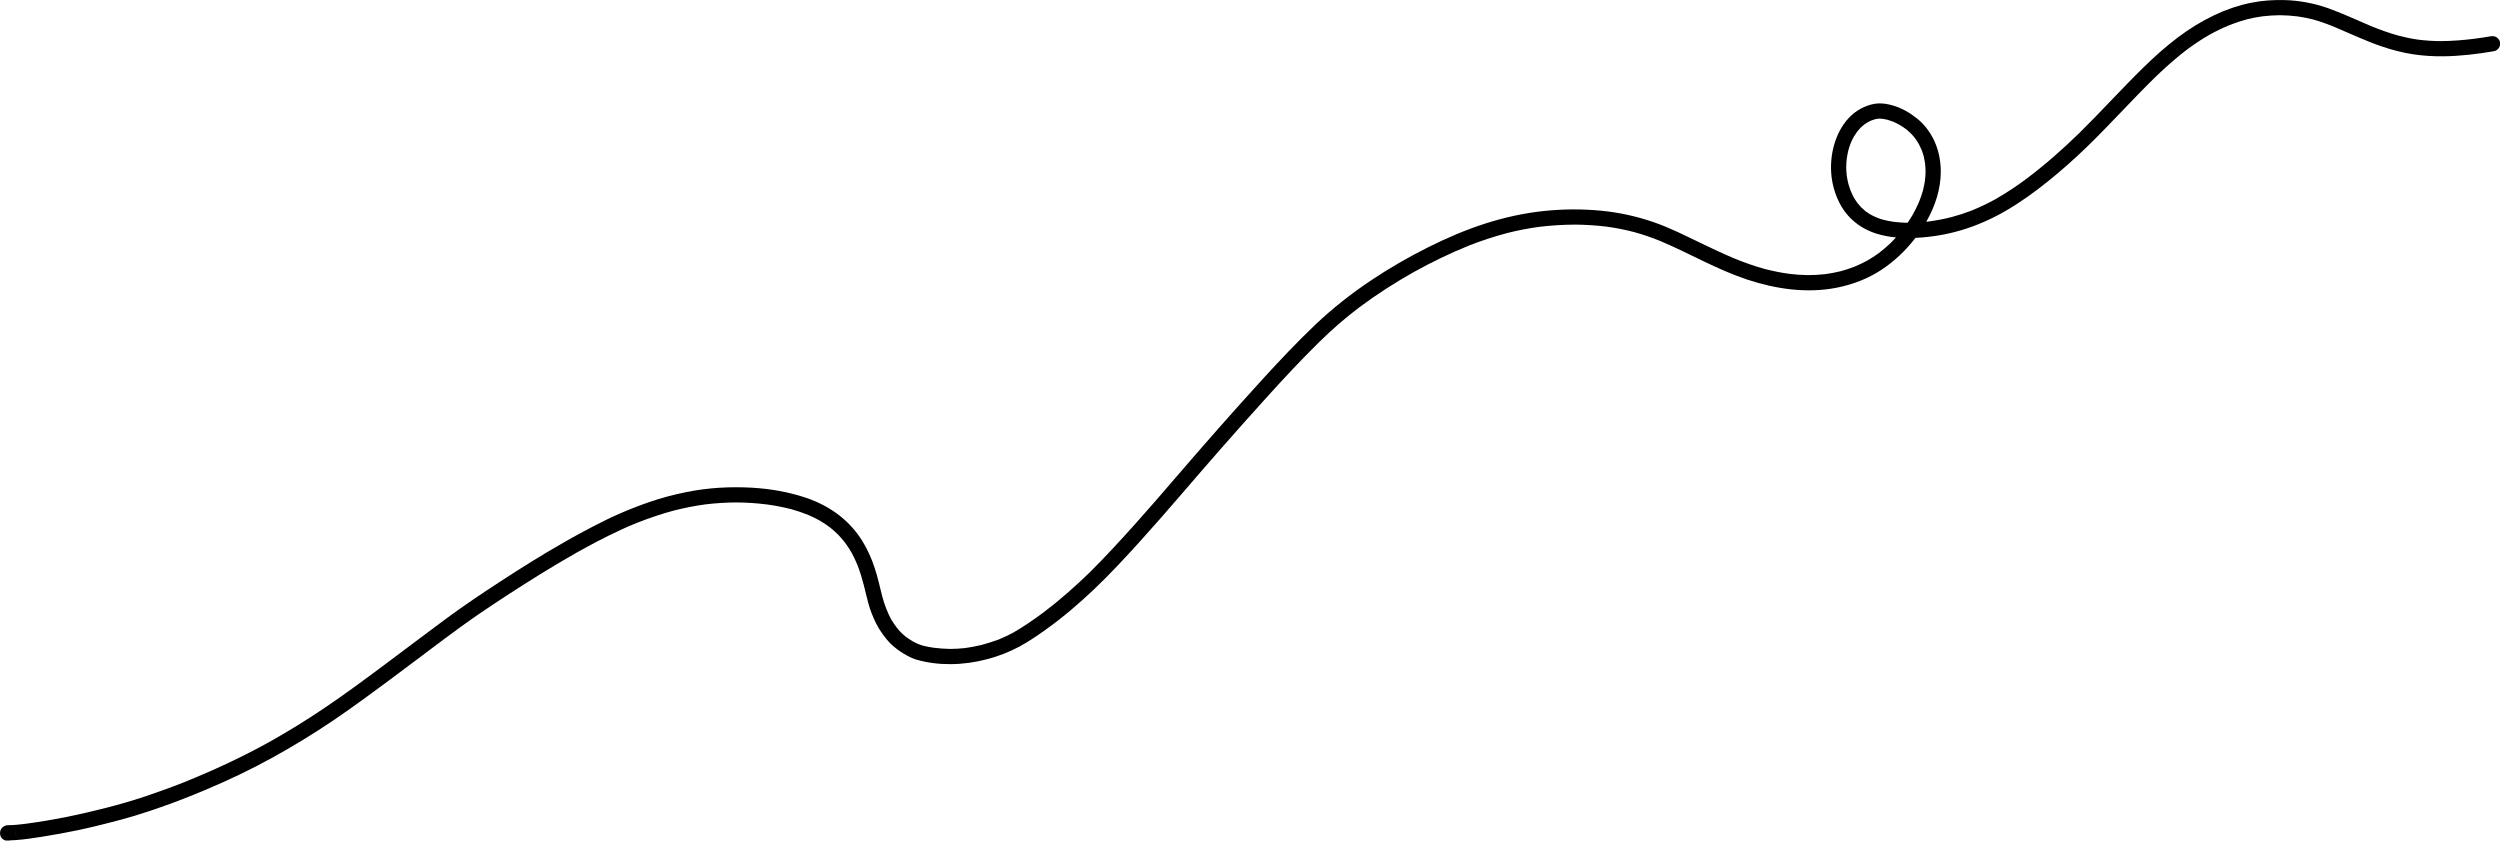 <?xml version="1.0" encoding="UTF-8"?><svg xmlns="http://www.w3.org/2000/svg" xmlns:xlink="http://www.w3.org/1999/xlink" height="163.4" preserveAspectRatio="xMidYMid meet" version="1.0" viewBox="0.0 0.0 486.0 163.4" width="486.0" zoomAndPan="magnify"><defs><clipPath id="a"><path d="M 0 0 L 486.031 0 L 486.031 163.449 L 0 163.449 Z M 0 0"/></clipPath></defs><g><g clip-path="url(#a)" id="change1_1"><path d="M 370.836 43.309 C 371.172 42.816 371.496 42.312 371.801 41.797 C 372.258 40.992 372.672 40.164 373.035 39.312 C 373.348 38.551 373.613 37.773 373.836 36.98 C 373.992 36.359 374.117 35.738 374.211 35.109 C 374.281 34.523 374.32 33.938 374.332 33.344 C 374.324 32.805 374.293 32.27 374.23 31.73 C 374.164 31.289 374.082 30.855 373.98 30.418 C 373.859 29.984 373.727 29.559 373.566 29.141 C 373.398 28.746 373.219 28.367 373.02 27.992 C 372.82 27.652 372.609 27.32 372.383 27 C 372.121 26.656 371.844 26.332 371.551 26.02 C 371.246 25.715 370.926 25.43 370.594 25.156 C 370.203 24.859 369.801 24.586 369.383 24.332 C 368.949 24.086 368.504 23.863 368.043 23.664 C 367.676 23.52 367.309 23.391 366.93 23.281 C 366.625 23.207 366.316 23.145 366.008 23.098 C 365.812 23.078 365.617 23.062 365.422 23.059 C 365.277 23.062 365.129 23.07 364.984 23.086 C 364.828 23.113 364.676 23.145 364.523 23.18 C 364.289 23.246 364.059 23.32 363.828 23.406 C 363.57 23.516 363.324 23.633 363.078 23.766 C 362.867 23.891 362.664 24.023 362.465 24.164 C 362.23 24.344 362.008 24.535 361.789 24.734 C 361.535 24.992 361.297 25.266 361.066 25.547 C 360.84 25.855 360.625 26.172 360.426 26.5 C 360.195 26.91 359.988 27.336 359.801 27.77 C 359.625 28.223 359.473 28.68 359.34 29.145 C 359.203 29.695 359.098 30.246 359.016 30.809 C 358.953 31.363 358.914 31.918 358.906 32.477 C 358.91 33.02 358.941 33.559 359.004 34.098 C 359.078 34.629 359.18 35.148 359.305 35.668 C 359.441 36.164 359.605 36.652 359.793 37.133 C 359.977 37.574 360.18 38 360.402 38.418 C 360.613 38.777 360.84 39.121 361.086 39.461 C 361.305 39.738 361.531 40.008 361.777 40.27 C 362.055 40.543 362.348 40.805 362.648 41.051 C 362.93 41.262 363.215 41.457 363.512 41.641 C 363.914 41.867 364.328 42.074 364.754 42.258 C 365.199 42.438 365.645 42.59 366.105 42.723 C 366.805 42.898 367.504 43.031 368.215 43.133 C 369.086 43.238 369.961 43.293 370.836 43.309 Z M 2.855 162.473 C 2.863 162.453 2.871 162.438 2.879 162.418 C 2.879 162.422 2.875 162.426 2.875 162.43 C 2.895 162.363 2.91 162.305 2.926 162.242 C 2.926 162.242 2.926 162.246 2.926 162.246 C 2.934 162.184 2.941 162.117 2.949 162.059 C 2.949 162.059 2.949 162.059 2.949 162.062 C 2.949 162 2.949 161.941 2.949 161.879 C 2.941 161.816 2.934 161.754 2.926 161.691 C 2.918 161.664 2.91 161.629 2.902 161.598 C 2.969 161.895 2.953 162.199 2.855 162.473 Z M 0.07 162.434 C -0.078 161.918 0.008 161.344 0.387 160.941 C 0.574 160.734 0.809 160.578 1.074 160.492 C 1.328 160.406 1.586 160.406 1.852 160.41 C 2.848 160.395 3.844 160.281 4.836 160.164 C 4.793 160.168 4.754 160.176 4.711 160.18 C 10.191 159.465 15.602 158.344 20.949 156.965 C 20.887 156.98 20.824 156.996 20.766 157.012 C 23.281 156.355 25.777 155.645 28.242 154.816 C 30.719 153.977 33.18 153.098 35.609 152.137 C 35.578 152.148 35.547 152.16 35.516 152.172 C 35.57 152.152 35.625 152.129 35.68 152.109 C 35.684 152.105 35.688 152.105 35.691 152.102 C 35.691 152.105 35.688 152.105 35.684 152.105 C 41.379 149.812 46.953 147.238 52.324 144.258 C 52.289 144.277 52.258 144.297 52.227 144.316 C 55.902 142.25 59.5 140.047 62.992 137.691 C 66.941 135.031 70.773 132.191 74.594 129.348 C 74.57 129.363 74.551 129.379 74.531 129.395 C 74.703 129.266 74.875 129.141 75.043 129.012 C 75.039 129.016 75.035 129.016 75.035 129.02 C 75.043 129.012 75.051 129.008 75.059 129 C 75.102 128.969 75.145 128.938 75.188 128.902 C 75.176 128.91 75.168 128.918 75.156 128.93 C 78.996 126.062 82.816 123.16 86.672 120.312 C 90.113 117.77 93.668 115.387 97.254 113.051 C 101.242 110.453 105.277 107.918 109.41 105.559 C 109.859 105.305 110.305 105.047 110.754 104.797 C 110.793 104.773 110.836 104.754 110.875 104.734 C 110.945 104.691 111.012 104.652 111.086 104.613 C 111.137 104.578 111.188 104.547 111.242 104.523 C 111.68 104.277 112.117 104.039 112.559 103.797 C 113.457 103.309 114.363 102.828 115.273 102.355 C 116.922 101.5 118.59 100.668 120.285 99.922 C 122.254 99.059 124.254 98.281 126.281 97.582 C 128.59 96.781 130.957 96.168 133.348 95.676 C 137.574 94.812 141.926 94.562 146.23 94.812 C 149.734 95.02 153.246 95.621 156.582 96.734 C 158.984 97.535 161.305 98.715 163.289 100.293 C 164.98 101.637 166.434 103.25 167.582 105.078 C 168.633 106.754 169.43 108.566 170.047 110.441 C 170.641 112.238 171.043 114.094 171.504 115.93 C 171.727 116.777 172 117.598 172.32 118.41 C 172.586 119.062 172.871 119.699 173.199 120.32 C 173.52 120.867 173.871 121.387 174.25 121.898 C 174.527 122.254 174.812 122.594 175.117 122.922 C 175.434 123.23 175.766 123.52 176.109 123.797 C 176.52 124.098 176.938 124.371 177.371 124.637 C 177.703 124.82 178.039 124.996 178.387 125.156 C 178.75 125.305 179.121 125.43 179.5 125.543 C 180.176 125.703 180.855 125.824 181.543 125.926 C 182.613 126.059 183.68 126.137 184.754 126.152 C 185.684 126.145 186.602 126.09 187.523 125.992 C 187.52 125.992 187.516 125.992 187.516 125.996 C 188.613 125.848 189.695 125.648 190.773 125.387 C 191.934 125.078 193.078 124.715 194.203 124.297 C 195.145 123.91 196.051 123.48 196.945 123 C 199.012 121.812 200.961 120.457 202.875 119.043 C 206.035 116.656 209.008 114.016 211.852 111.262 C 214.84 108.297 217.691 105.188 220.508 102.055 C 223.203 99.051 225.84 95.996 228.473 92.934 C 234.102 86.379 239.809 79.887 245.637 73.508 C 248.879 69.961 252.184 66.473 255.66 63.156 C 259.004 59.973 262.637 57.117 266.469 54.547 C 270.055 52.145 273.801 49.984 277.66 48.055 C 281.246 46.258 284.957 44.668 288.777 43.445 C 292.473 42.262 296.266 41.426 300.121 41.02 C 303.828 40.629 307.574 40.605 311.281 40.965 C 314.711 41.293 318.09 42.035 321.348 43.148 C 324.57 44.246 327.617 45.801 330.68 47.277 C 332.852 48.324 335.035 49.359 337.262 50.285 C 339.109 51.039 340.984 51.707 342.906 52.246 C 344.504 52.664 346.109 52.996 347.746 53.223 C 348.977 53.379 350.211 53.469 351.449 53.484 C 352.578 53.48 353.703 53.422 354.82 53.293 C 355.82 53.16 356.805 52.977 357.781 52.734 C 358.707 52.488 359.617 52.191 360.512 51.844 C 361.363 51.492 362.191 51.098 363.004 50.656 C 363.773 50.215 364.512 49.73 365.23 49.211 C 366.051 48.59 366.824 47.926 367.57 47.215 C 367.91 46.871 368.246 46.52 368.574 46.164 C 367.301 46.039 366.039 45.805 364.824 45.434 C 362.715 44.781 360.789 43.609 359.312 41.961 C 357.945 40.438 357.031 38.539 356.488 36.578 C 355.934 34.559 355.812 32.43 356.094 30.355 C 356.621 26.48 358.637 22.461 362.371 20.809 C 363.258 20.418 364.215 20.137 365.188 20.102 C 366.105 20.07 367.012 20.234 367.891 20.48 C 369.645 20.973 371.258 21.898 372.668 23.031 C 374.125 24.203 375.297 25.766 376.066 27.469 C 376.895 29.297 377.277 31.285 377.289 33.285 C 377.305 36.738 376.18 40.109 374.465 43.109 C 374.676 43.086 374.887 43.062 375.098 43.035 C 376.535 42.836 377.957 42.562 379.363 42.207 C 380.688 41.855 381.984 41.434 383.262 40.941 C 384.852 40.301 386.387 39.562 387.887 38.738 C 389.949 37.57 391.91 36.258 393.816 34.852 C 397.477 32.102 400.93 29.074 404.207 25.875 C 404.207 25.875 404.207 25.879 404.203 25.879 C 408.477 21.672 412.492 17.211 416.781 13.02 C 416.77 13.035 416.754 13.047 416.742 13.059 C 418.84 11.016 421.008 9.059 423.352 7.293 C 425.586 5.605 427.965 4.133 430.496 2.93 C 432.758 1.852 435.141 1.043 437.594 0.543 C 439.73 0.105 441.922 -0.039 444.098 0.016 C 446.941 0.086 449.777 0.621 452.465 1.555 C 455.309 2.547 458.027 3.859 460.801 5.02 C 462.59 5.754 464.398 6.414 466.266 6.93 C 466.227 6.922 466.188 6.91 466.148 6.902 C 466.191 6.91 466.234 6.922 466.273 6.934 C 466.297 6.938 466.316 6.945 466.336 6.949 C 466.316 6.945 466.297 6.941 466.277 6.934 C 467.559 7.27 468.855 7.535 470.168 7.719 C 470.137 7.715 470.109 7.711 470.082 7.707 C 470.113 7.711 470.145 7.715 470.18 7.719 C 470.211 7.723 470.242 7.727 470.273 7.73 C 470.246 7.727 470.219 7.723 470.195 7.719 C 471.605 7.895 473.023 7.984 474.445 7.992 C 476.688 7.984 478.922 7.797 481.145 7.52 C 481.082 7.523 481.02 7.535 480.957 7.543 C 482.066 7.398 483.172 7.234 484.27 7.043 C 485.066 6.906 485.848 7.414 486.004 8.219 C 486.152 9 485.625 9.812 484.828 9.953 C 481.605 10.508 478.328 10.902 475.055 10.945 C 473.059 10.969 471.066 10.852 469.094 10.551 C 467 10.23 464.949 9.688 462.949 9.004 C 459.895 7.965 456.977 6.562 454.004 5.32 C 452.598 4.738 451.176 4.203 449.707 3.797 C 448.695 3.535 447.672 3.336 446.637 3.188 C 445.504 3.047 444.371 2.969 443.227 2.957 C 442.086 2.965 440.945 3.039 439.816 3.176 C 438.832 3.309 437.859 3.496 436.891 3.73 C 435.707 4.043 434.547 4.434 433.406 4.883 C 432.059 5.441 430.754 6.07 429.48 6.781 C 428.02 7.621 426.617 8.555 425.258 9.555 C 423.043 11.227 420.977 13.07 418.984 14.996 C 418.996 14.988 419.004 14.98 419.012 14.969 C 418.996 14.984 418.984 15 418.969 15.016 C 418.938 15.047 418.906 15.078 418.871 15.105 C 418.895 15.086 418.918 15.066 418.938 15.043 C 418.879 15.105 418.812 15.164 418.75 15.227 C 418.754 15.227 418.754 15.223 418.758 15.223 C 418.754 15.223 418.75 15.227 418.746 15.23 C 418.703 15.273 418.66 15.316 418.617 15.359 C 418.648 15.328 418.676 15.301 418.707 15.27 C 414.289 19.609 410.152 24.227 405.711 28.539 C 403.297 30.879 400.781 33.113 398.16 35.223 C 395.523 37.348 392.773 39.336 389.836 41.031 C 387.113 42.602 384.23 43.875 381.219 44.766 C 378.422 45.594 375.512 46.074 372.602 46.23 C 372.523 46.234 372.445 46.238 372.367 46.242 C 372.301 46.328 372.234 46.414 372.168 46.496 C 370.348 48.809 368.211 50.824 365.754 52.449 C 363.137 54.184 360.109 55.332 357.035 55.934 C 351.227 57.074 345.223 56.191 339.652 54.348 C 333.832 52.418 328.512 49.301 322.883 46.902 C 321.18 46.203 319.441 45.602 317.664 45.113 C 317.727 45.129 317.785 45.145 317.848 45.16 C 316.023 44.676 314.18 44.312 312.309 44.059 C 310.309 43.812 308.305 43.688 306.285 43.664 C 303.906 43.672 301.535 43.816 299.172 44.105 C 297.113 44.383 295.082 44.781 293.07 45.285 C 290.535 45.949 288.051 46.77 285.605 47.723 C 285.613 47.723 285.621 47.719 285.629 47.715 C 281.949 49.195 278.379 50.926 274.91 52.848 C 274.941 52.828 274.977 52.809 275.012 52.789 C 271.305 54.867 267.727 57.156 264.32 59.691 C 262.922 60.754 261.555 61.848 260.227 62.996 C 258.902 64.141 257.637 65.348 256.383 66.57 C 256.426 66.523 256.477 66.477 256.52 66.43 C 253.023 69.855 249.691 73.441 246.406 77.062 C 243.371 80.406 240.379 83.781 237.398 87.168 C 232.082 93.211 226.922 99.391 221.52 105.352 C 218.68 108.484 215.801 111.598 212.734 114.512 C 209.762 117.34 206.633 120.02 203.289 122.402 C 201.637 123.582 199.953 124.738 198.16 125.703 C 196.188 126.77 194.094 127.562 191.922 128.141 C 189.59 128.758 187.223 129.094 184.809 129.109 C 182.578 129.125 180.301 128.859 178.156 128.234 C 177.254 127.969 176.398 127.504 175.598 127.02 C 174.785 126.527 174.023 125.953 173.324 125.309 C 172.684 124.723 172.152 124.031 171.637 123.344 C 171.145 122.68 170.707 121.973 170.336 121.234 C 169.703 119.965 169.164 118.609 168.793 117.238 C 168.469 116.043 168.199 114.832 167.895 113.633 C 167.91 113.691 167.926 113.754 167.941 113.816 C 167.59 112.465 167.191 111.137 166.688 109.84 C 166.352 109.02 165.973 108.219 165.547 107.441 C 165.168 106.789 164.762 106.156 164.316 105.547 C 163.898 105.008 163.461 104.492 162.996 104 C 162.477 103.48 161.93 102.992 161.355 102.531 C 160.742 102.07 160.109 101.645 159.453 101.254 C 158.711 100.836 157.949 100.461 157.164 100.121 C 156.09 99.68 154.992 99.316 153.871 99 C 152.309 98.594 150.73 98.293 149.133 98.07 C 147.188 97.824 145.234 97.695 143.277 97.672 C 143.281 97.672 143.285 97.672 143.289 97.672 C 141.238 97.68 139.199 97.805 137.168 98.047 C 135.121 98.324 133.102 98.723 131.098 99.223 C 128.613 99.883 126.191 100.715 123.801 101.652 C 120.148 103.133 116.629 104.922 113.18 106.828 C 112.977 106.941 112.777 107.07 112.562 107.168 C 112.41 107.266 112.242 107.352 112.078 107.441 C 107.441 110.07 102.918 112.895 98.449 115.805 C 96.484 117.086 94.527 118.387 92.594 119.715 C 90.598 121.094 88.641 122.523 86.699 123.973 C 86.707 123.965 86.719 123.957 86.727 123.949 C 84.703 125.461 82.688 126.98 80.668 128.496 C 79.68 129.234 78.691 129.977 77.703 130.715 C 77.453 130.902 77.203 131.086 76.957 131.273 C 76.824 131.371 76.695 131.48 76.559 131.57 C 76.523 131.594 76.488 131.621 76.453 131.648 C 76.23 131.812 76.016 131.973 75.793 132.137 C 75.203 132.578 74.609 133.016 74.02 133.453 C 69.934 136.473 65.816 139.465 61.531 142.191 C 57.691 144.637 53.75 146.934 49.699 149.016 C 45.555 151.156 41.277 153.043 36.953 154.781 C 33.457 156.184 29.891 157.441 26.293 158.551 C 24.488 159.109 22.652 159.578 20.824 160.047 C 18.945 160.531 17.055 160.988 15.152 161.387 C 12.883 161.859 10.602 162.273 8.312 162.641 C 6.551 162.922 4.781 163.191 3 163.32 C 2.664 163.344 2.328 163.355 1.988 163.359 C 1.973 163.367 1.953 163.375 1.938 163.379 C 1.793 163.426 1.641 163.449 1.488 163.449 C 0.867 163.449 0.246 163.062 0.07 162.434"/></g></g></svg>